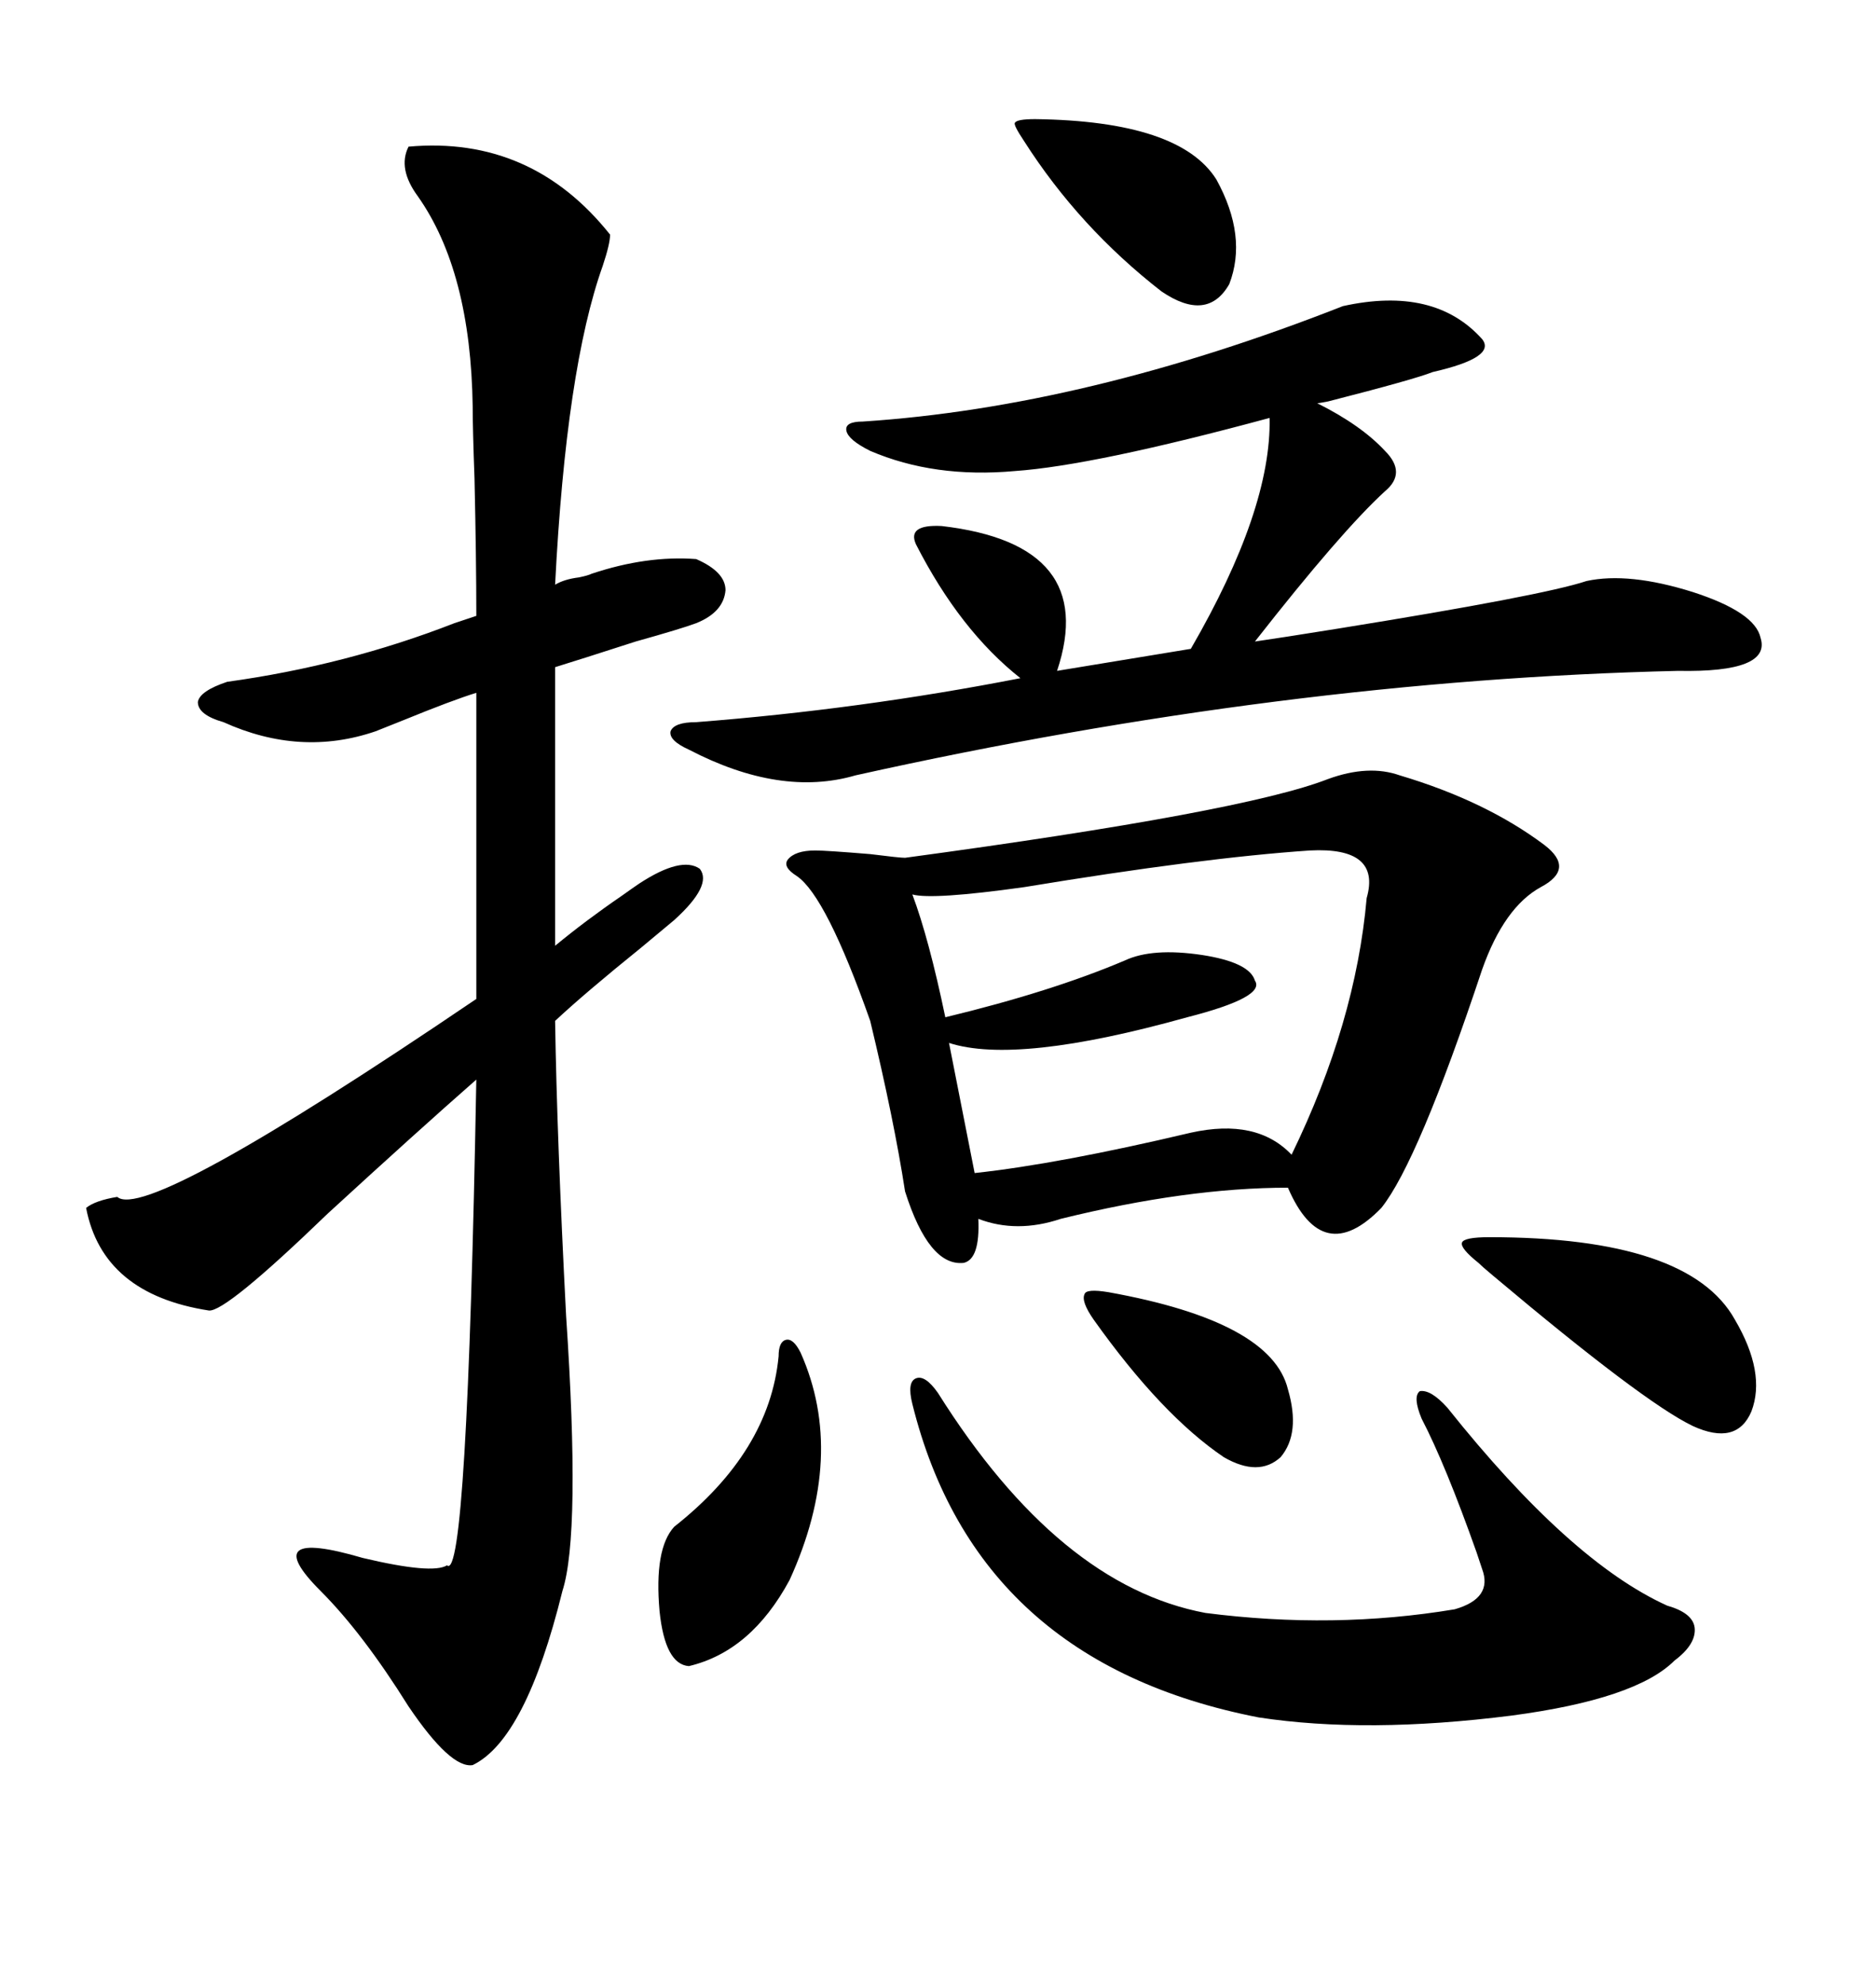 <svg xmlns="http://www.w3.org/2000/svg" xmlns:xlink="http://www.w3.org/1999/xlink" width="300" height="317.285"><path d="M94.63 91.70L94.63 91.70Q103.42 88.77 111.33 89.36L111.33 89.36Q116.02 91.41 116.02 94.34L116.02 94.34Q115.72 97.85 111.33 99.61L111.33 99.61Q108.98 100.49 101.66 102.54L101.66 102.54Q92.58 105.47 88.77 106.64L88.77 106.64L88.77 151.17Q93.75 147.07 99.32 143.26L99.32 143.26Q101.37 141.80 102.25 141.21L102.25 141.21Q108.98 136.82 111.91 138.87L111.91 138.87Q113.96 141.50 107.81 147.07L107.81 147.07Q106.05 148.54 102.54 151.46L102.54 151.46Q93.46 158.79 88.77 163.18L88.77 163.18Q89.06 181.93 90.53 210.35L90.53 210.35Q92.87 245.21 89.94 254.30L89.94 254.30Q84.08 278.03 75.59 282.13L75.59 282.13Q72.07 282.71 65.33 272.75L65.33 272.75Q58.01 261.04 51.27 254.30L51.27 254.30Q41.02 244.04 58.01 249.02L58.01 249.02Q69.14 251.66 71.48 250.20L71.48 250.20Q74.71 253.13 76.17 172.56L76.17 172.56Q66.50 181.05 52.44 193.95L52.44 193.95Q36.04 209.77 33.40 209.47L33.40 209.47Q16.41 206.84 13.77 193.07L13.77 193.07Q15.23 191.89 18.75 191.31L18.75 191.31Q23.44 195.41 76.17 159.67L76.17 159.67L76.17 110.74Q72.36 111.91 64.45 115.14L64.45 115.14Q61.52 116.31 60.06 116.89L60.06 116.89Q48.05 121.00 35.74 115.43L35.74 115.43Q31.64 114.26 31.64 112.21L31.64 112.21Q31.93 110.45 36.33 108.98L36.33 108.98Q55.37 106.35 72.66 99.61L72.66 99.61L76.17 98.44Q76.17 89.36 75.88 76.46L75.88 76.46Q75.59 68.55 75.59 65.04L75.59 65.04Q75.29 43.36 66.80 31.35L66.80 31.35Q63.57 26.95 65.33 23.44L65.33 23.44Q84.96 21.68 97.56 37.50L97.56 37.50Q97.56 38.96 96.39 42.48L96.39 42.48Q90.53 58.89 88.77 93.46L88.77 93.46Q90.23 92.58 92.58 92.29L92.58 92.29Q94.04 91.99 94.63 91.70ZM223.83 123.93L223.83 123.93Q237.60 128.03 246.97 135.06L246.97 135.06Q251.95 138.87 246.39 141.80L246.39 141.80Q240.53 145.02 237.01 154.98L237.01 154.98Q226.76 185.74 220.90 193.07L220.90 193.07Q211.52 202.73 205.96 189.84L205.96 189.84Q189.84 189.84 169.63 194.82L169.63 194.82Q162.60 197.17 156.45 194.82L156.45 194.82Q156.74 201.27 154.10 201.86L154.10 201.86Q148.54 202.44 144.73 190.43L144.73 190.43Q142.97 179.00 139.16 163.18L139.16 163.18Q132.13 143.26 127.44 140.04L127.44 140.04Q125.10 138.57 125.98 137.40L125.98 137.40Q127.15 135.94 130.37 135.94L130.37 135.94Q132.13 135.94 139.16 136.52L139.16 136.52Q143.85 137.11 144.73 137.11L144.73 137.11Q198.93 129.79 212.40 124.51L212.40 124.51Q218.85 122.17 223.83 123.93ZM214.75 48.93L214.75 48.93Q229.39 45.70 237.01 54.20L237.01 54.20Q239.36 57.13 229.10 59.47L229.10 59.47Q226.17 60.64 212.40 64.16L212.40 64.16Q210.94 64.45 210.64 64.45L210.64 64.45Q217.68 67.97 221.48 72.07L221.48 72.07Q225 75.59 221.48 78.52L221.48 78.52Q214.45 84.96 200.68 102.54L200.68 102.54Q204.79 101.95 213.87 100.49L213.87 100.49Q246.68 95.21 253.71 92.87L253.71 92.87Q260.45 91.41 270.70 94.63L270.70 94.63Q280.66 97.85 281.54 101.95L281.54 101.95Q283.30 107.52 268.36 107.23L268.36 107.23Q205.37 108.69 136.82 123.93L136.82 123.93Q124.80 127.44 110.16 119.82L110.16 119.82Q106.93 118.36 107.23 116.89L107.23 116.89Q107.81 115.43 111.33 115.43L111.33 115.43Q137.70 113.38 163.18 108.40L163.18 108.40Q153.52 100.78 146.48 87.01L146.48 87.01Q145.02 83.79 150.59 84.08L150.59 84.08Q175.78 87.01 169.04 107.23L169.04 107.23L190.43 103.71Q203.32 81.45 203.03 66.80L203.03 66.80Q174.90 74.41 162.30 75.29L162.30 75.29Q149.41 76.46 139.16 72.07L139.16 72.07Q135.64 70.31 135.35 68.85L135.35 68.85Q135.06 67.38 137.99 67.38L137.99 67.38Q173.73 65.04 214.75 48.93ZM209.47 135.94L209.47 135.94Q192.19 137.11 163.77 141.80L163.77 141.80Q149.12 143.85 145.90 142.97L145.90 142.97Q148.54 150 151.17 162.60L151.17 162.60Q168.16 158.50 179.88 153.52L179.88 153.52Q184.28 151.46 192.19 152.64L192.19 152.64Q199.80 153.81 200.68 156.74L200.68 156.74Q202.44 159.38 189.84 162.60L189.84 162.60Q162.60 170.21 151.76 166.70L151.76 166.70L155.86 187.50Q169.34 186.04 190.43 181.05L190.43 181.05Q200.98 178.71 206.54 184.57L206.54 184.57Q216.80 163.48 218.55 143.55L218.55 143.55Q220.90 135.35 209.47 135.94ZM150 222.66L150 222.66Q169.34 253.42 192.77 257.81L192.77 257.81Q213.28 260.45 232.62 257.23L232.62 257.23Q238.77 255.47 237.01 250.78L237.01 250.78Q236.72 249.90 236.13 248.14L236.13 248.14Q231.15 234.08 227.34 226.76L227.34 226.76Q225.88 223.24 227.05 222.36L227.05 222.36Q228.81 222.07 231.45 225L231.45 225Q251.07 249.61 266.60 256.64L266.60 256.64Q270.70 257.81 271.00 260.16L271.00 260.16Q271.29 262.79 267.77 265.43L267.77 265.43Q261.62 271.58 241.70 274.22L241.70 274.22Q218.55 277.15 201.27 274.51L201.27 274.51Q156.15 265.72 145.90 224.41L145.90 224.41Q145.02 220.90 146.48 220.31L146.48 220.31Q147.95 219.73 150 222.66ZM238.18 197.75L238.18 197.75Q270.12 197.75 277.44 210.94L277.44 210.94Q282.42 219.43 280.08 225.59L280.08 225.59Q277.73 231.15 270.70 227.93L270.70 227.93Q262.79 224.12 238.77 203.91L238.77 203.91Q237.01 202.44 236.43 201.86L236.43 201.86Q233.50 199.51 233.79 198.63L233.79 198.63Q234.08 197.75 238.18 197.75ZM128.03 216.21L128.03 216.21Q135.35 232.62 126.27 252.54L126.27 252.54Q120.12 263.96 110.16 266.31L110.16 266.31Q106.35 266.02 105.47 257.52L105.47 257.52Q104.59 247.56 107.81 244.04L107.81 244.04Q123.05 232.03 124.51 216.80L124.51 216.80Q124.51 214.45 125.68 214.16L125.68 214.16Q126.86 213.87 128.03 216.21ZM165.53 19.04L165.53 19.04Q188.67 19.34 194.53 28.71L194.53 28.71Q199.51 37.79 196.58 45.41L196.58 45.41Q193.07 51.56 185.74 46.58L185.74 46.58Q172.56 36.33 163.77 22.56L163.77 22.56Q162.01 19.92 162.30 19.63L162.30 19.63Q162.60 19.04 165.53 19.04ZM177.25 206.54L177.25 206.54Q203.32 211.23 205.96 222.07L205.96 222.07Q208.01 229.10 204.79 232.91L204.79 232.91Q201.27 236.13 195.70 232.91L195.70 232.91Q185.74 226.17 174.90 210.94L174.90 210.94Q172.85 208.01 173.44 206.84L173.44 206.84Q173.73 205.96 177.25 206.54Z"/></svg>
